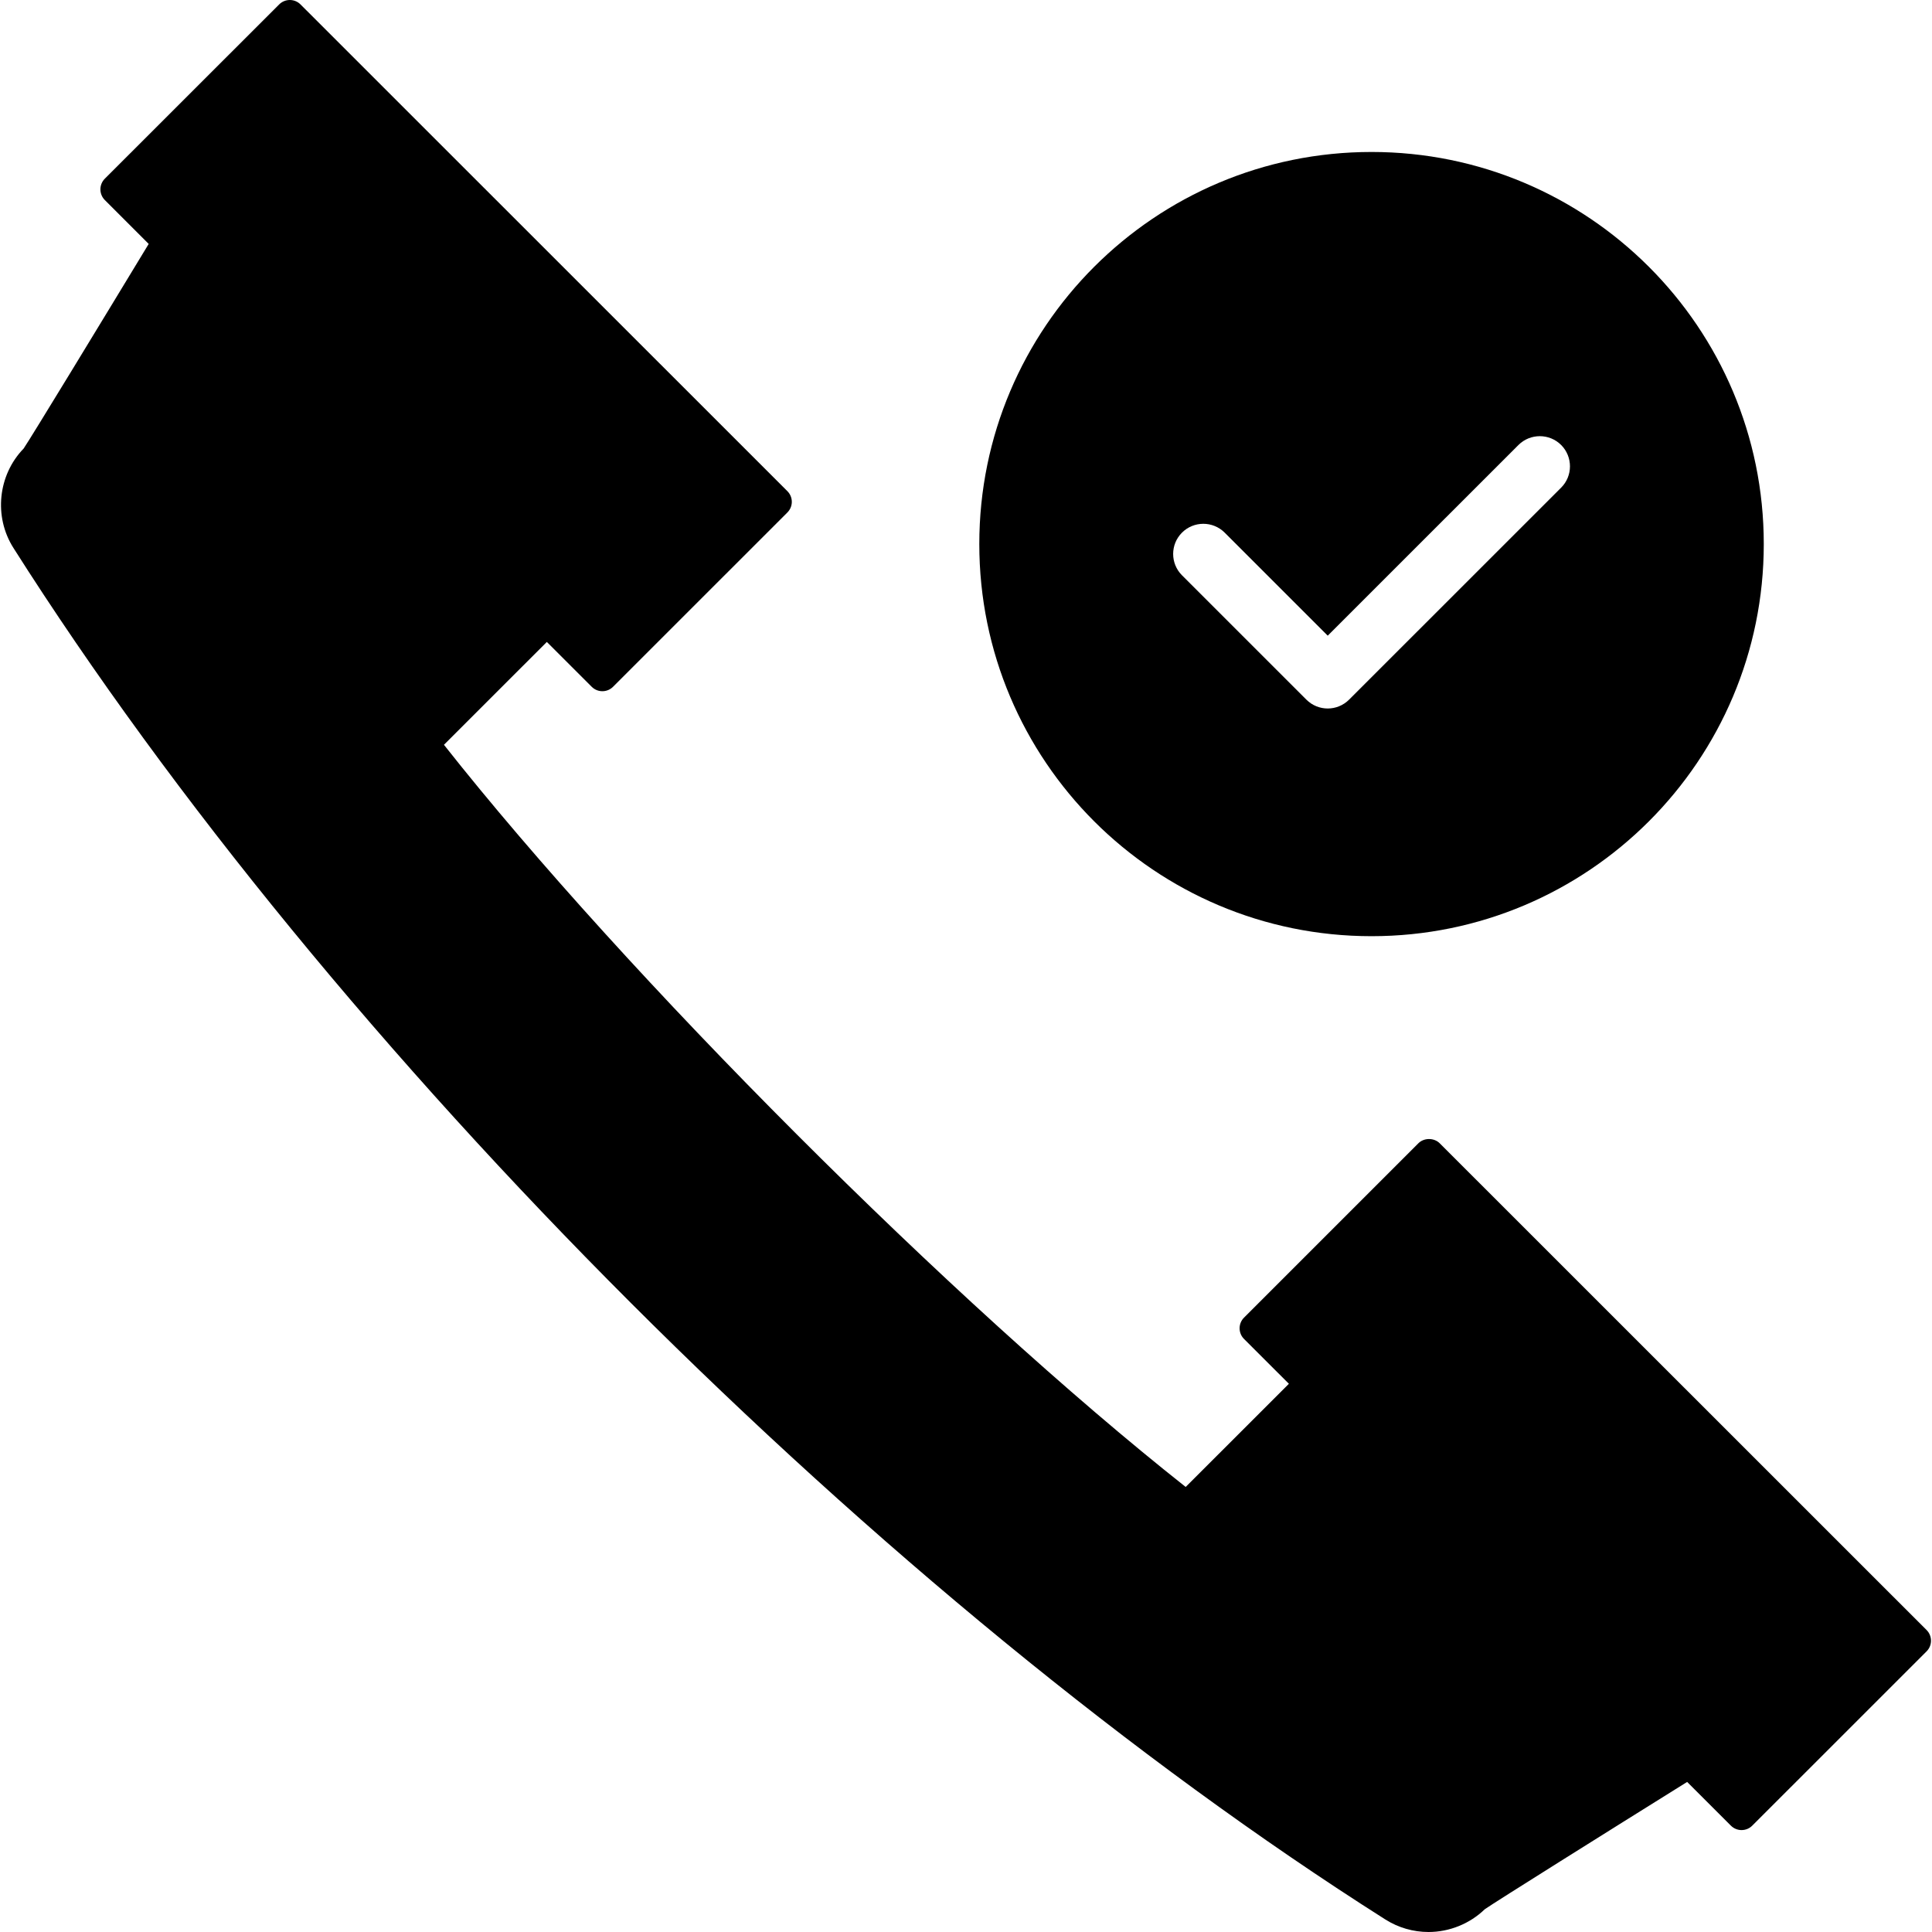 <?xml version="1.0" encoding="iso-8859-1"?>
<!-- Uploaded to: SVG Repo, www.svgrepo.com, Generator: SVG Repo Mixer Tools -->
<svg fill="#000000" height="800px" width="800px" version="1.1" id="Layer_1" xmlns="http://www.w3.org/2000/svg" xmlns:xlink="http://www.w3.org/1999/xlink" 
	 viewBox="0 0 507.165 507.165" xml:space="preserve">
<g>
	<g>
		<path d="M505.749,427.901l-127.812-127.78c-1.488-1.484-4.12-1.484-5.604,0l-45.768,45.764c-0.744,0.744-1.16,1.744-1.16,2.796
			s0.416,2.064,1.16,2.804l11.78,11.772l-27.092,27.08c-60.836-48.076-146.772-134.06-194.712-194.82l27.008-27l11.78,11.772
			c1.548,1.548,4.056,1.548,5.6,0l45.764-45.756c0.744-0.744,1.164-1.744,1.164-2.796c0-1.048-0.42-2.064-1.164-2.804L78.885,1.161
			c-1.548-1.548-4.056-1.548-5.6,0L27.513,46.909c-0.744,0.744-1.156,1.756-1.156,2.796c0,1.056,0.416,2.064,1.156,2.804
			l11.52,11.524C26.241,85.141,8.245,114.729,6.205,117.745c-6.752,6.96-7.892,17.876-2.684,26.084
			c83.584,131.772,228.312,276.46,360.144,360.048c3.4,2.148,7.312,3.288,11.328,3.288c5.496,0,10.86-2.18,14.784-5.984
			c2.904-2.016,32.196-20.36,53.112-33.408l11.484,11.476c1.556,1.548,4.06,1.548,5.604,0l45.764-45.752
			c0.744-0.744,1.16-1.744,1.16-2.796S506.493,428.645,505.749,427.901z"/>
	</g>
</g>
<g>
	<g>
		<path d="M360.037,39.893c-56.868,0-102.964,46.08-102.964,102.92c0,56.852,46.096,102.944,102.964,102.944
			c56.872,0,102.968-46.092,102.968-102.944C463.005,85.973,416.909,39.893,360.037,39.893z M409.805,128.017l-55.664,55.648
			c-1.552,1.548-3.58,2.32-5.604,2.32c-2.024,0-4.052-0.772-5.6-2.32l-32.656-32.648c-3.092-3.092-3.092-8.108,0-11.196
			c3.092-3.092,8.108-3.092,11.208,0l27.052,27.048l50.064-50.056c3.096-3.084,8.112-3.084,11.208,0
			C412.901,119.917,412.901,124.941,409.805,128.017z"/>
	</g>
</g>
</svg>